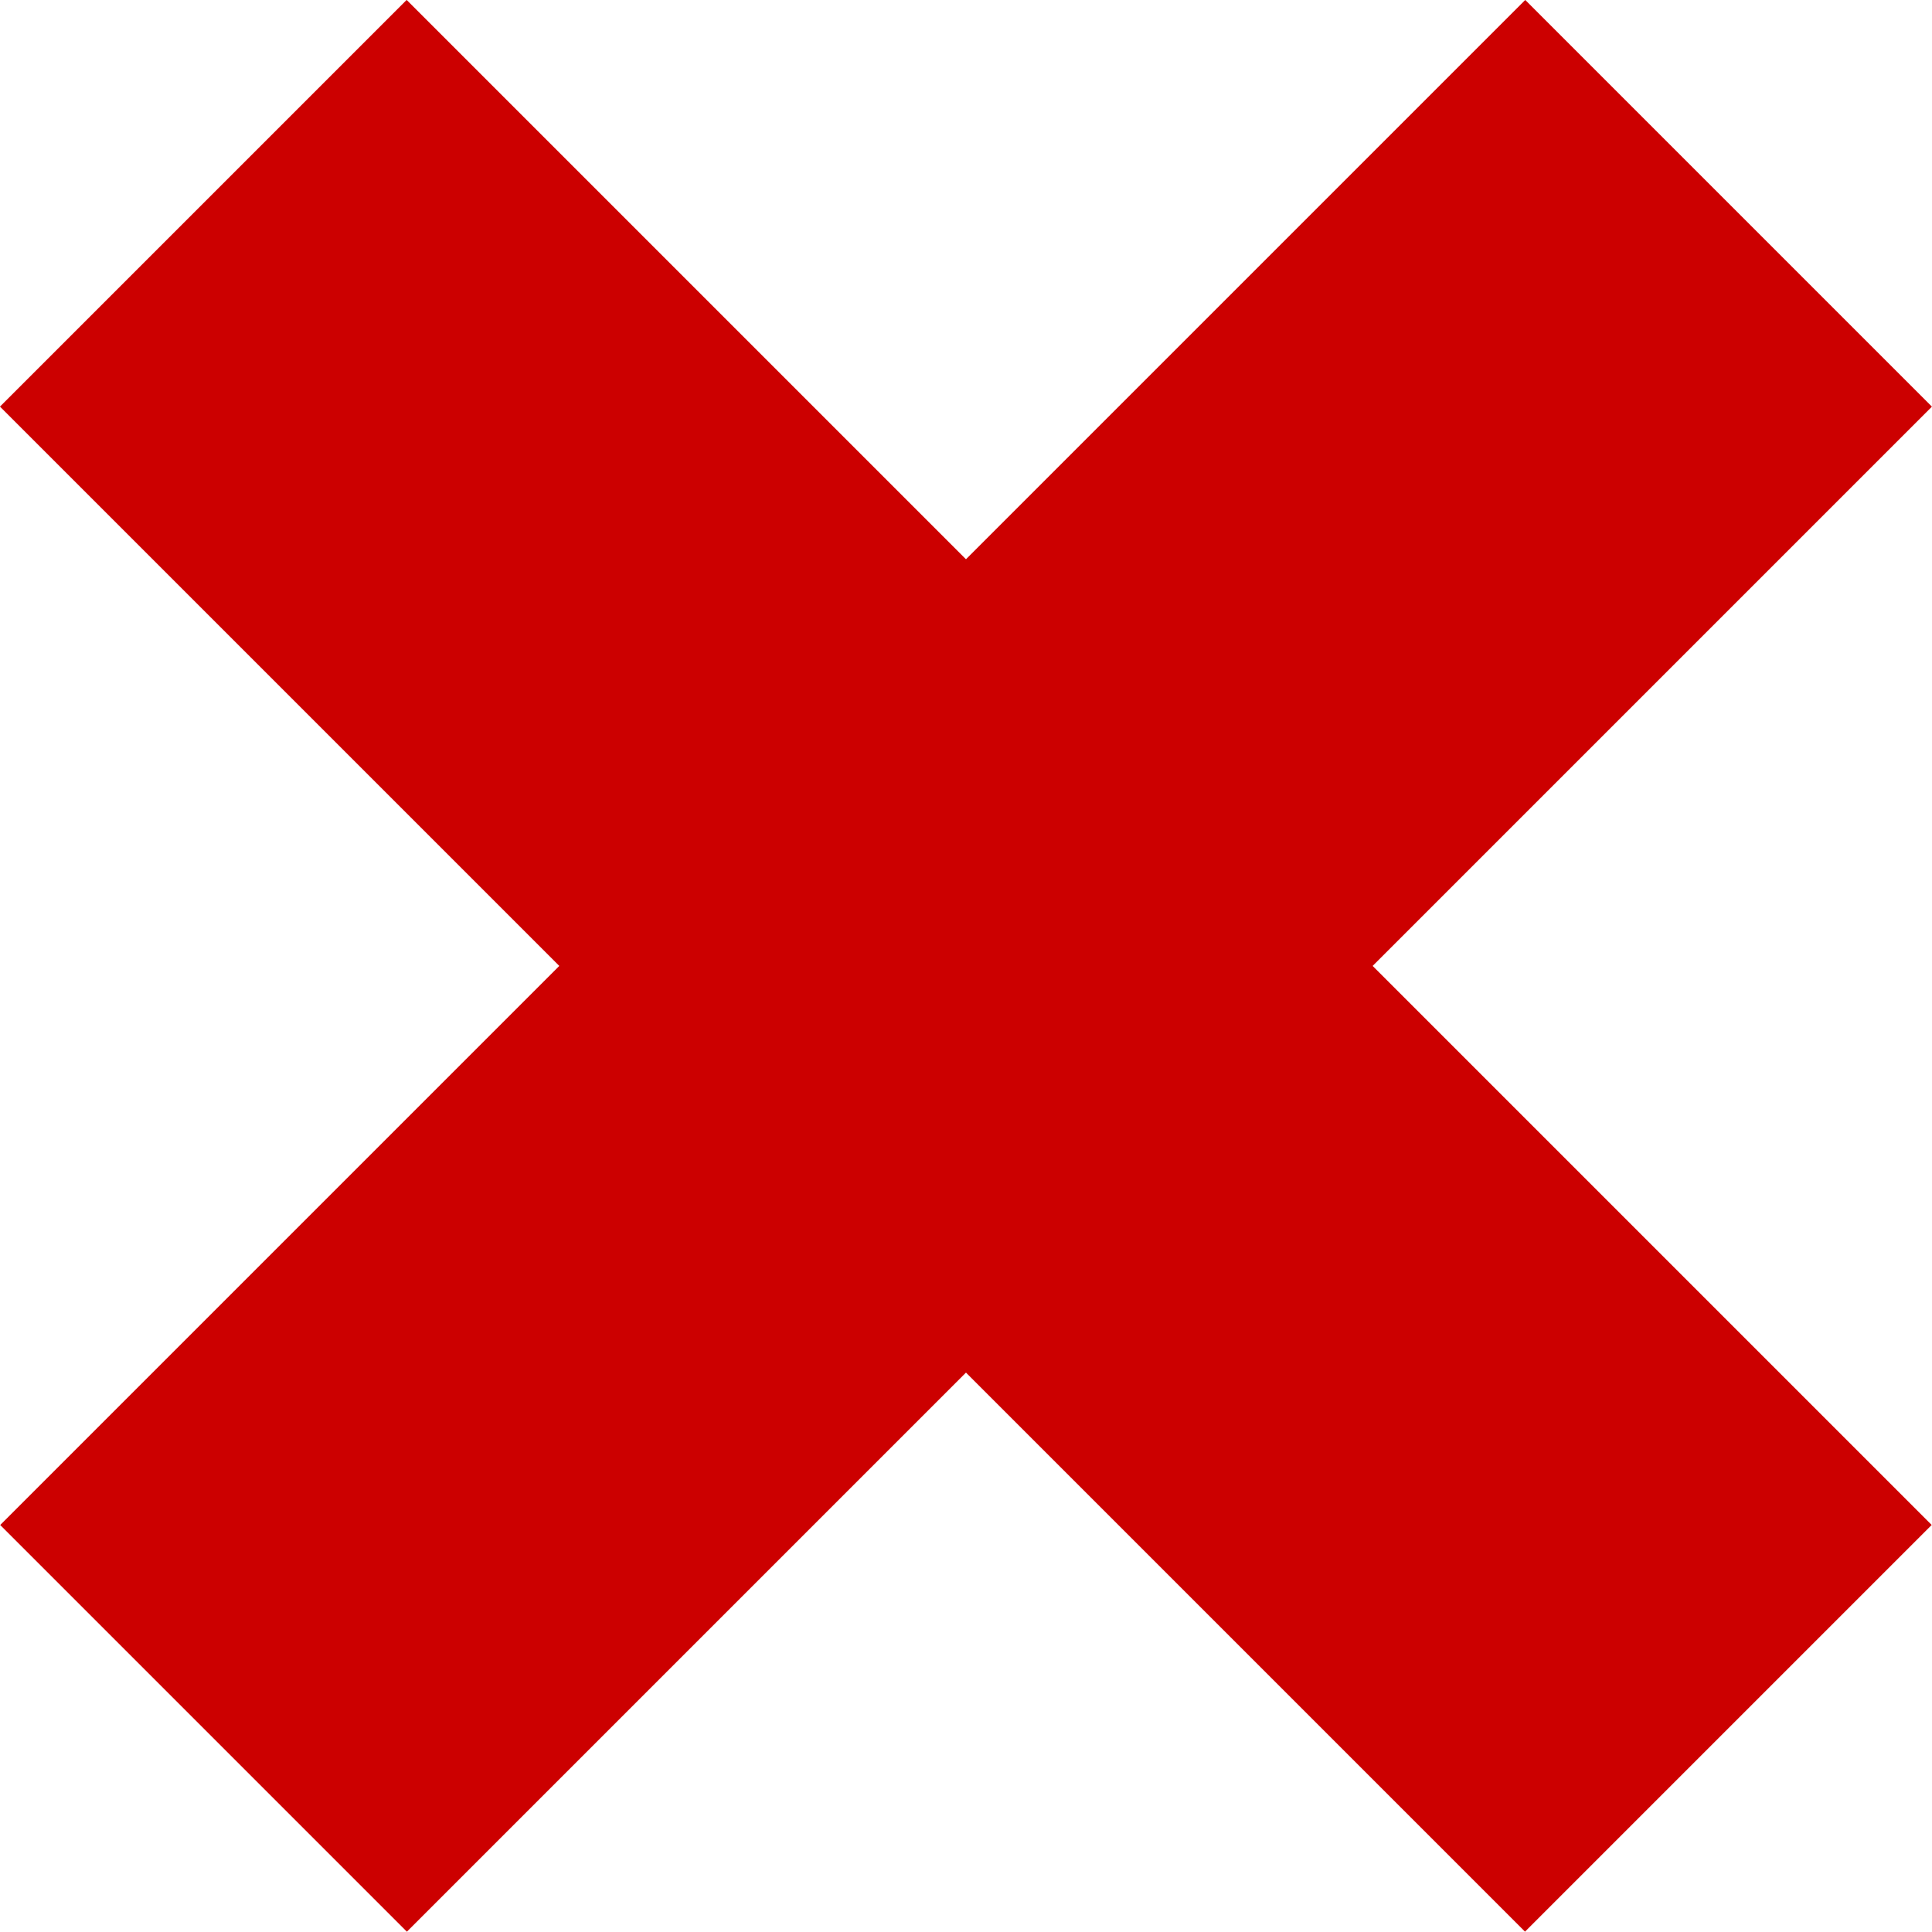 <svg xmlns="http://www.w3.org/2000/svg" width="13.437" height="13.435" viewBox="0 0 13.437 13.435">
  <g id="collapse" transform="translate(-53.282 -53.282)">
    <path id="Pfad_356" data-name="Pfad 356" d="M1,8V23" transform="translate(70.254 48.332) rotate(45)" fill="none" stroke="#c00" stroke-width="4"/>
    <path id="Pfad_356-2" data-name="Pfad 356" d="M1,8V23" transform="translate(48.332 49.746) rotate(-45)" fill="none" stroke="#c00" stroke-width="4"/>
  </g>
</svg>
